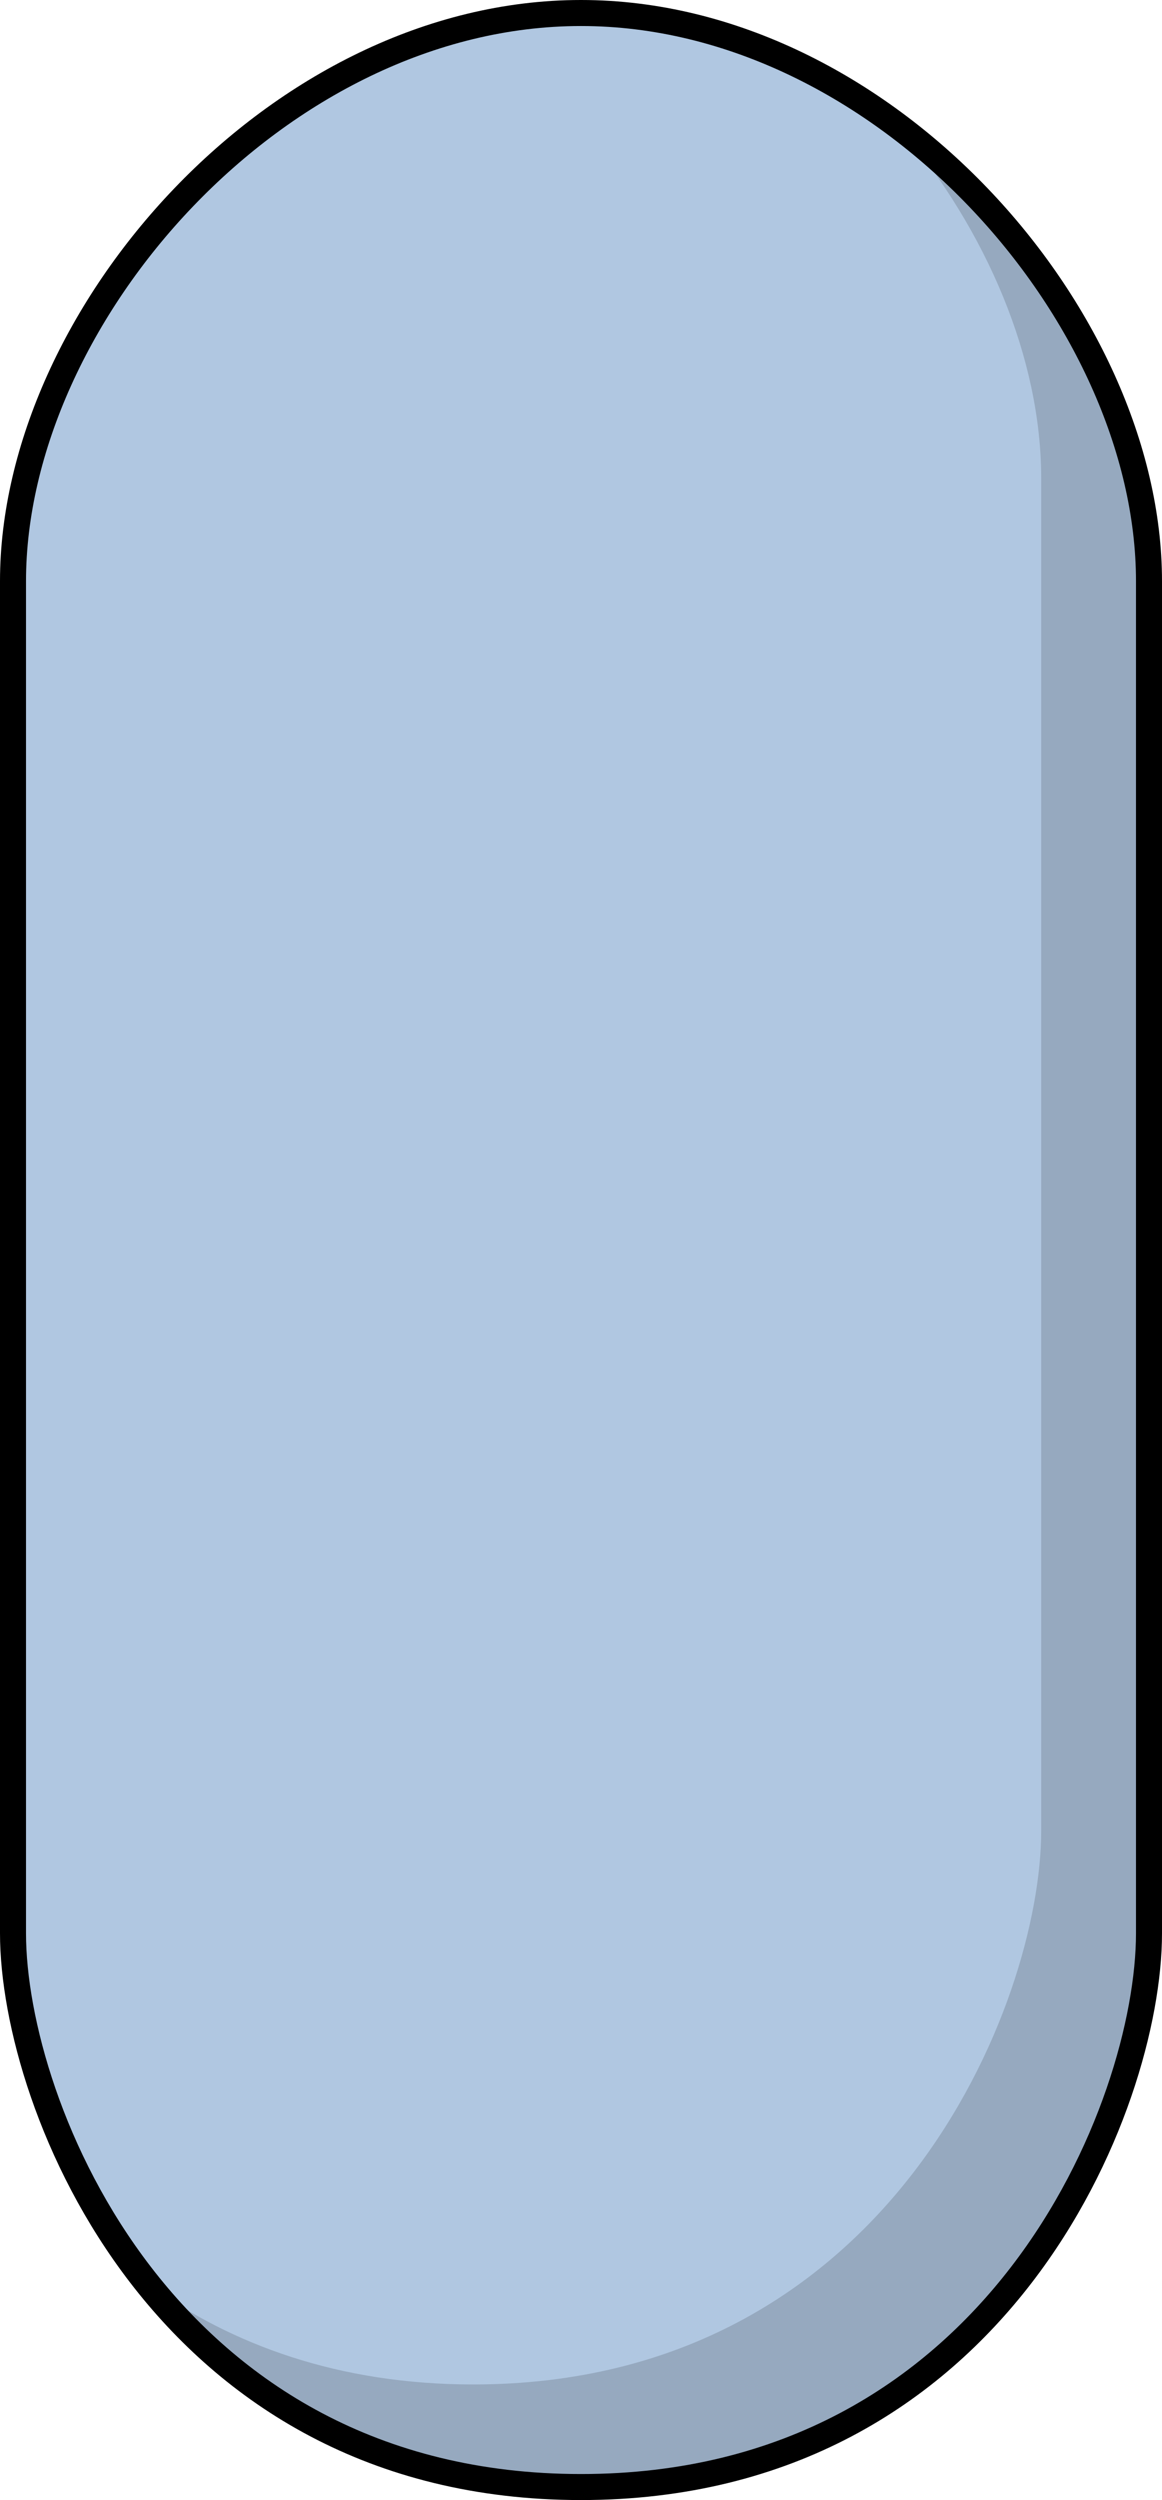 <?xml version="1.0" encoding="utf-8"?>
<!-- Generator: Adobe Illustrator 27.8.1, SVG Export Plug-In . SVG Version: 6.00 Build 0)  -->
<svg version="1.1" id="Camada_1" xmlns="http://www.w3.org/2000/svg" xmlns:xlink="http://www.w3.org/1999/xlink" x="0px" y="0px"
	 width="44.674px" height="96.088px" viewBox="0 0 44.674 96.088" enable-background="new 0 0 44.674 96.088" xml:space="preserve">
<g>
	<path id="changecolor_00000162341769006423716060000007445578195688872590_" fill="#B0C7E1" d="M22.337,0.5
		C10.727,0.5,0.5,12.109,0.5,22.337c0,10.227,0,45.332,0,51.966s5.805,21.284,21.837,21.284s21.837-14.65,21.837-21.284
		s0-41.739,0-51.966C44.174,12.109,33.946,0.5,22.337,0.5z"/>
	<path opacity="0.15" d="M34.587,4.897c3.355,3.985,5.443,8.88,5.443,13.497c0,10.227,0,45.332,0,51.966
		s-5.805,21.284-21.837,21.284c-5.176,0-9.281-1.532-12.474-3.823c3.468,4.311,8.835,7.766,16.617,7.766
		c16.032,0,21.837-14.65,21.837-21.284s0-41.739,0-51.966C44.174,16.034,40.286,9.209,34.587,4.897z"/>
	<path fill="none" stroke="#000000" stroke-linecap="round" stroke-linejoin="round" stroke-miterlimit="10" d="M22.337,0.5
		C10.727,0.5,0.5,12.109,0.5,22.337c0,10.227,0,45.332,0,51.966s5.805,21.284,21.837,21.284s21.837-14.65,21.837-21.284
		s0-41.739,0-51.966C44.174,12.109,33.946,0.5,22.337,0.5z"/>
</g>
</svg>

